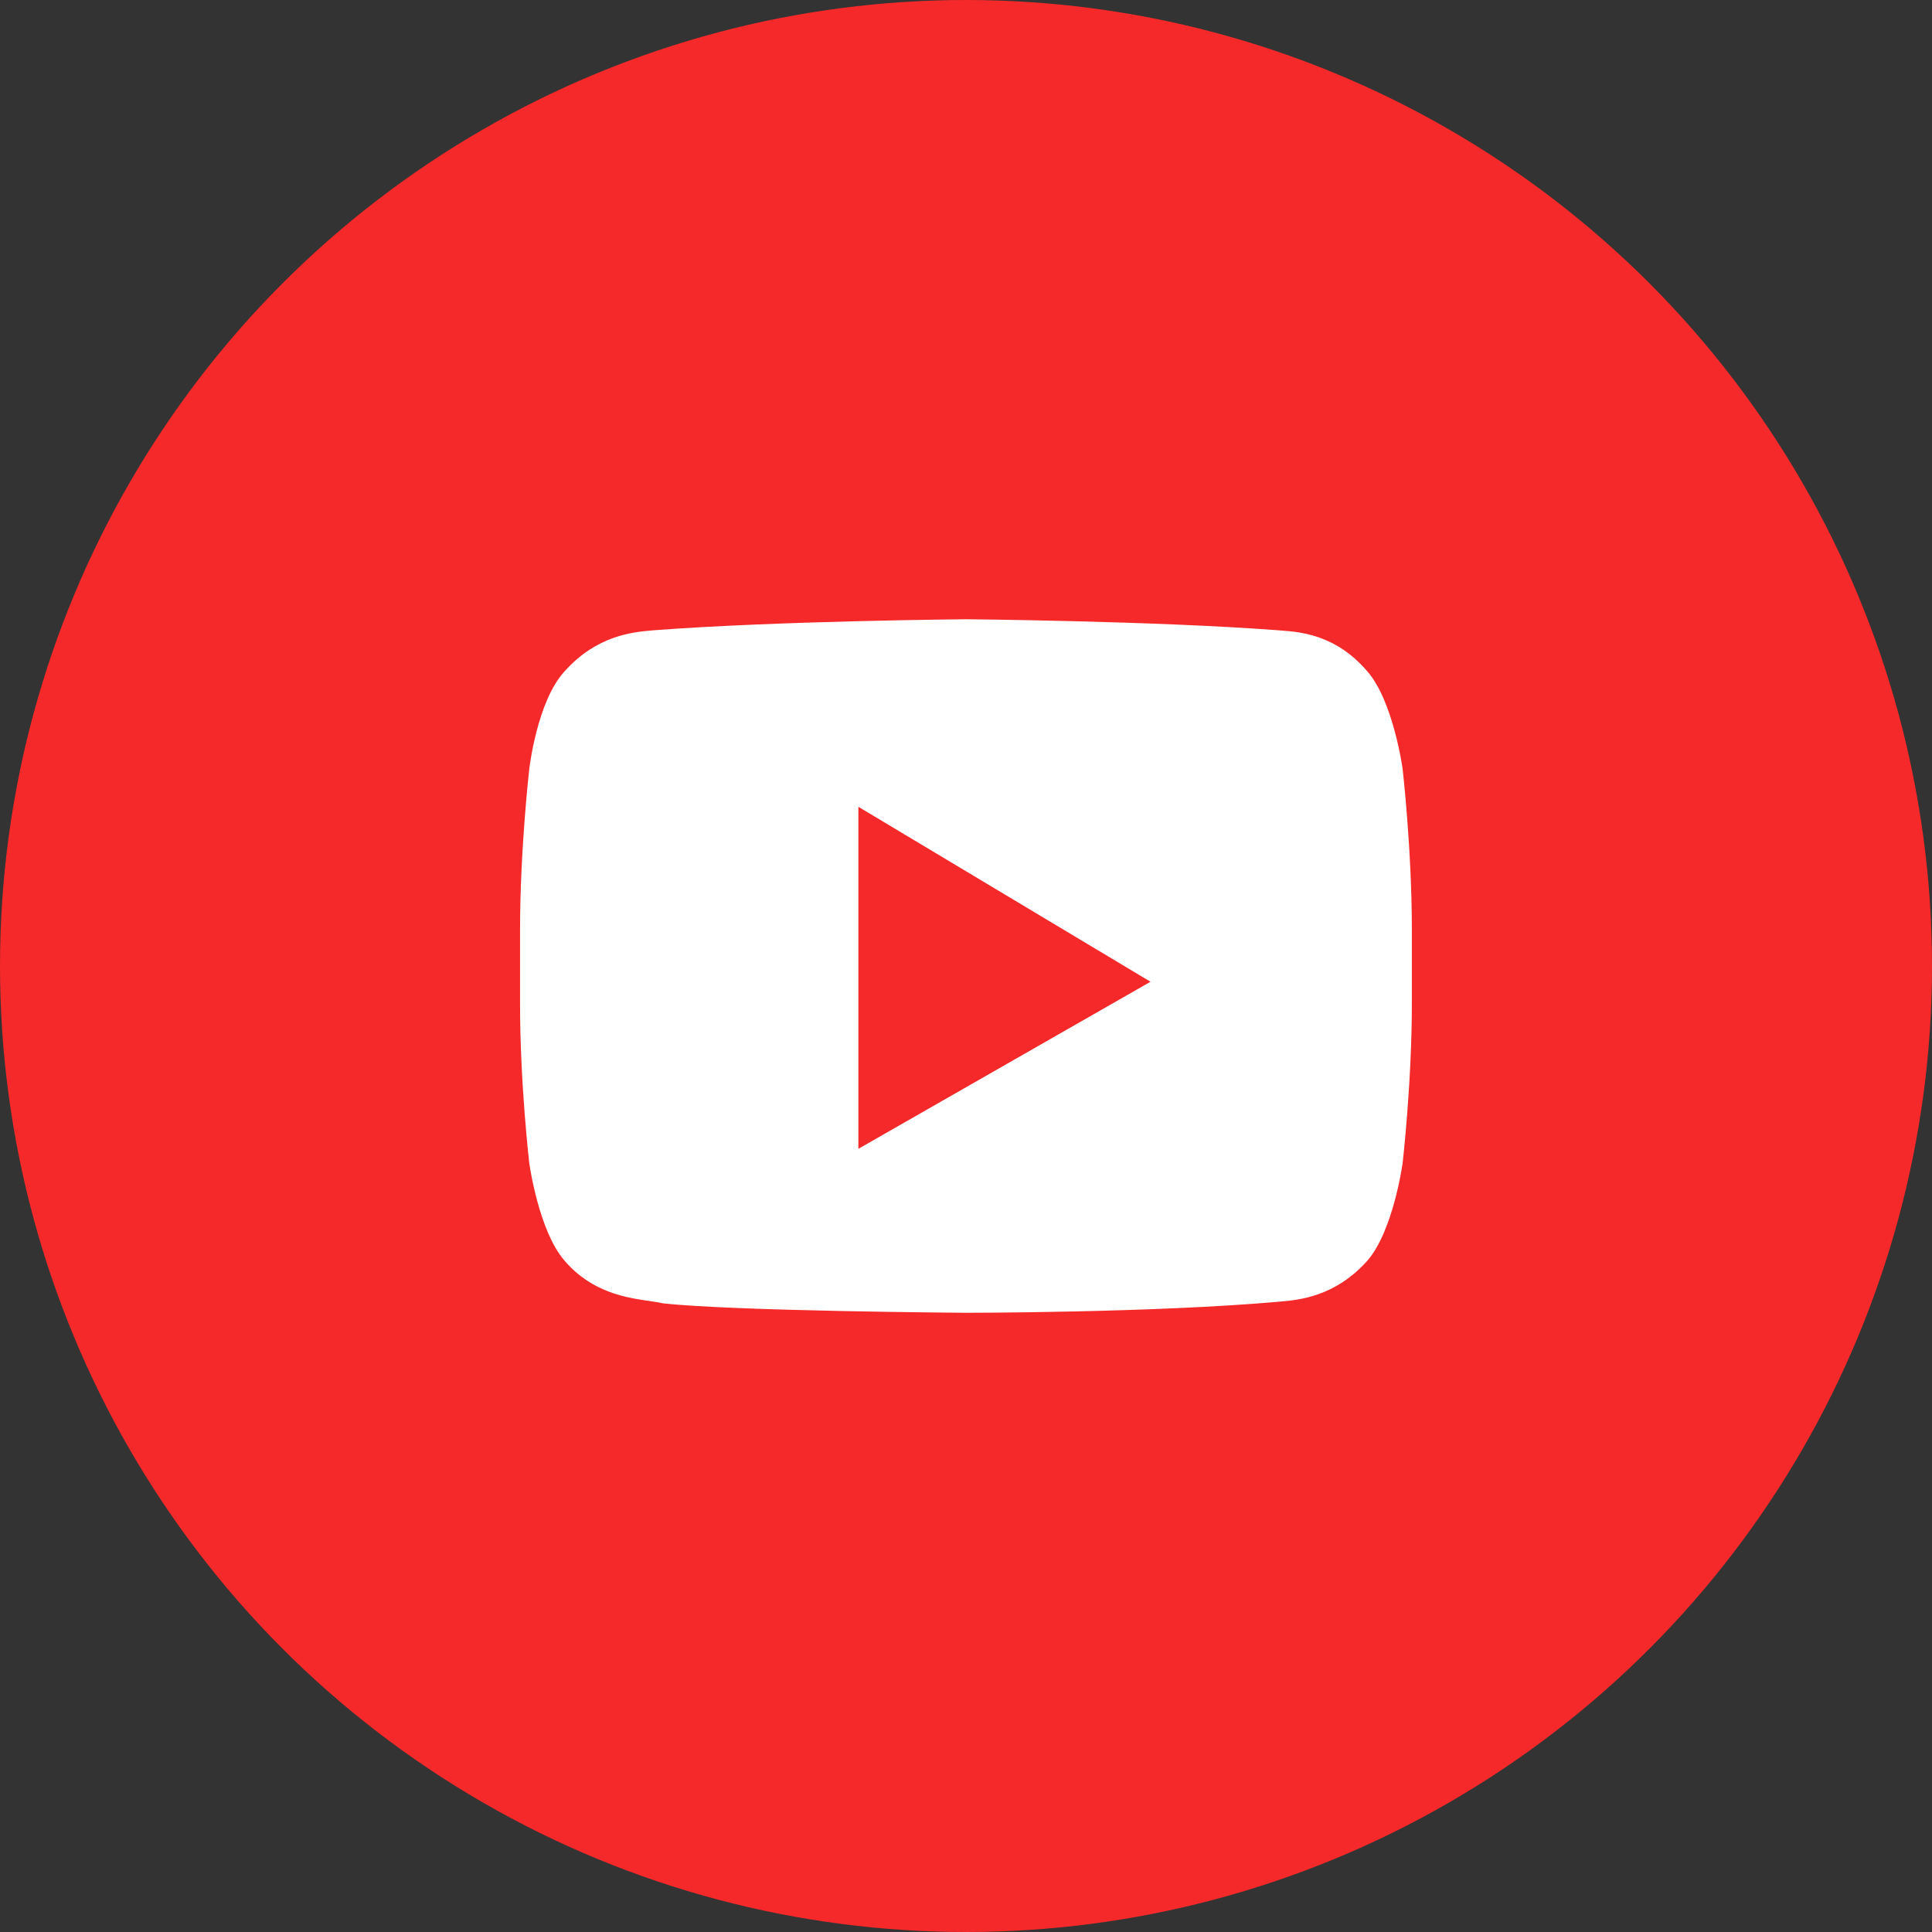 <svg width="40" height="40" xmlns="http://www.w3.org/2000/svg">
 <rect width="100%" height="100%" fill="#333333" stroke="none"/>
 <g>
  <title>Layer 1</title>

  <g id="svg_6">
   <circle fill="#F52929" r="20" cy="20" cx="20"/>
   <path fill="white" d="m28.308,13.898c0.541,0.62 0.732,2.023 0.732,2.023c0,0 0.191,1.664 0.191,3.329l0,1.534c0,1.632 -0.191,3.296 -0.191,3.296c0,0 -0.191,1.403 -0.732,2.023c-0.666,0.745 -1.418,0.811 -1.792,0.844c-0.019,0.002 -0.037,0.003 -0.055,0.005c-2.578,0.228 -6.462,0.228 -6.462,0.228c0,0 -4.806,-0.033 -6.271,-0.196c-0.078,-0.018 -0.174,-0.032 -0.283,-0.048c-0.47,-0.068 -1.186,-0.171 -1.755,-0.833c-0.541,-0.62 -0.732,-2.023 -0.732,-2.023c0,0 -0.191,-1.632 -0.191,-3.296l0,-1.534c0,-1.664 0.191,-3.329 0.191,-3.329c0,0 0.159,-1.403 0.732,-2.023c0.666,-0.745 1.418,-0.811 1.792,-0.844c0.019,-0.002 0.037,-0.003 0.055,-0.005c2.578,-0.196 6.462,-0.228 6.462,-0.228c0,0 3.883,0.033 6.462,0.228c0.027,0.003 0.056,0.005 0.087,0.007c0.383,0.03 1.112,0.087 1.759,0.841zm-10.536,9.888l0,-7.082l6.048,3.622l-6.048,3.459z" clip-rule="evenodd" fill-rule="evenodd"/>
  </g>
 </g>

</svg>